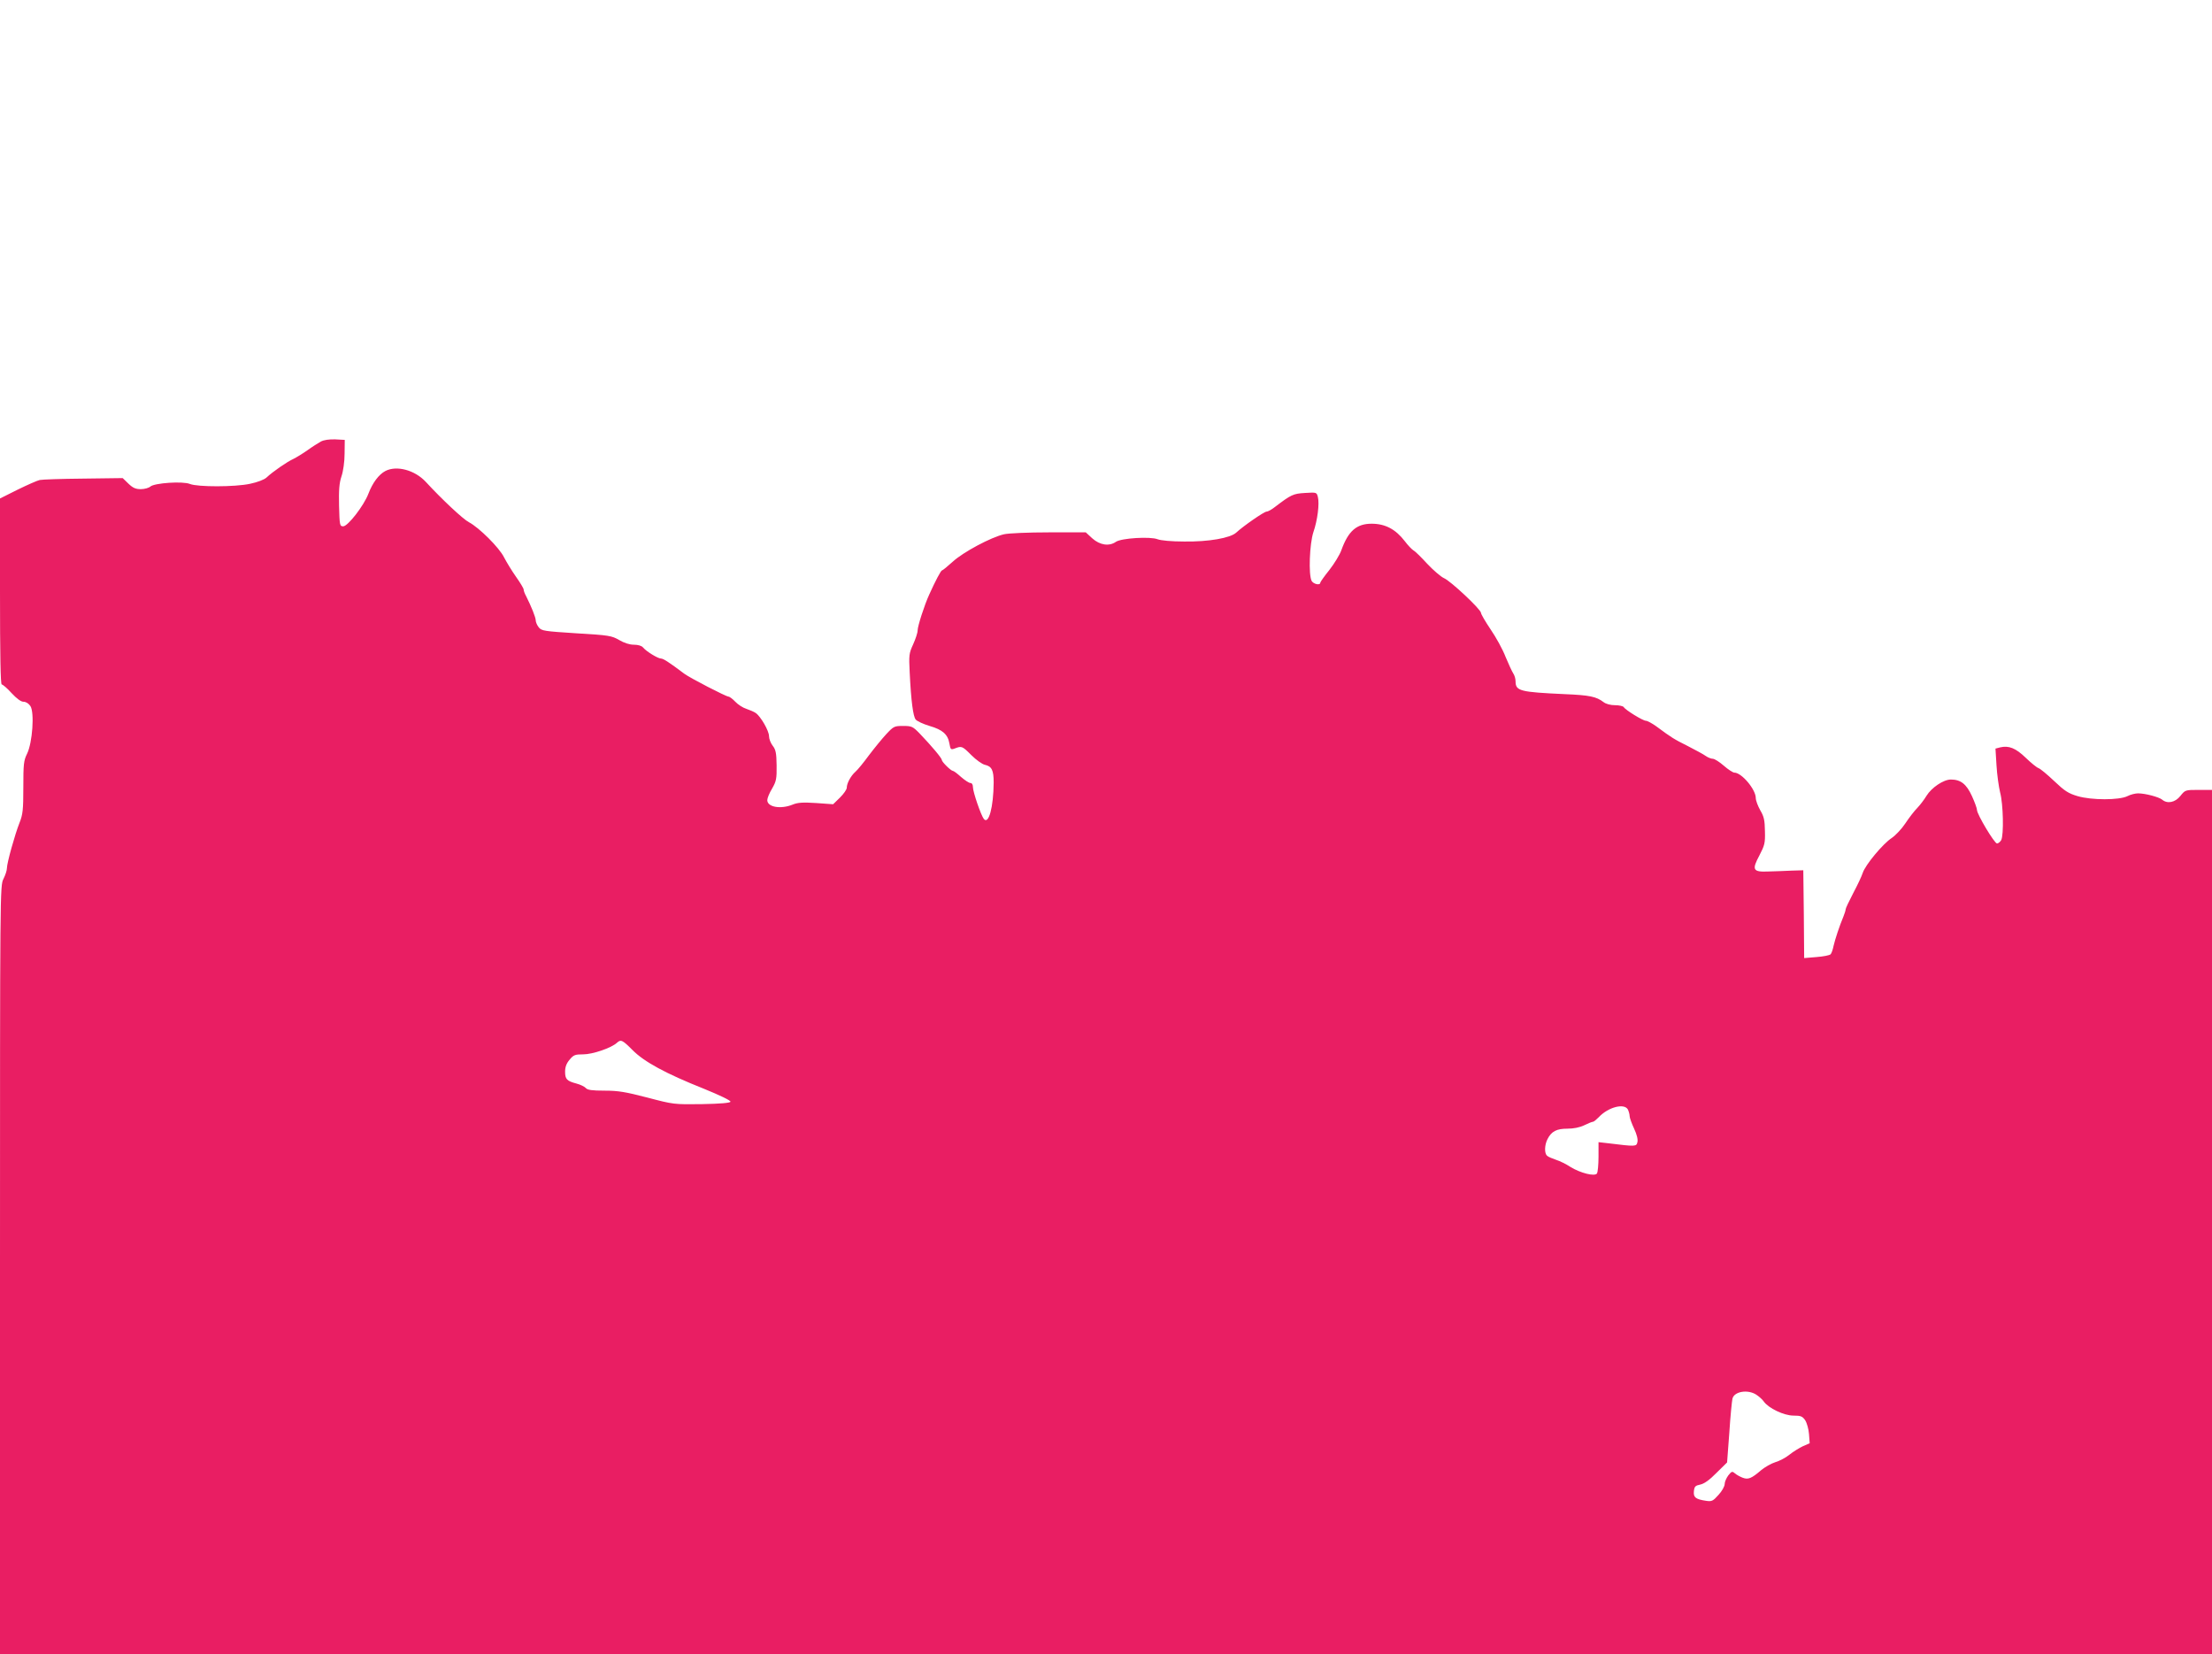 <?xml version="1.0" standalone="no"?>
<!DOCTYPE svg PUBLIC "-//W3C//DTD SVG 20010904//EN"
 "http://www.w3.org/TR/2001/REC-SVG-20010904/DTD/svg10.dtd">
<svg version="1.0" xmlns="http://www.w3.org/2000/svg"
 width="1280pt" height="957pt" viewBox="0 0 1280 957"
 preserveAspectRatio="xMidYMid meet">
<g transform="translate(0,957) scale(0.1,-0.1)"
fill="#e91e63" stroke="none">
<path d="M1856 7015 c-16 -9 -51 -31 -77 -50 -27 -19 -63 -41 -81 -50 -36 -16
-120 -74 -156 -108 -13 -12 -52 -27 -95 -36 -88 -19 -303 -19 -348 -1 -41 17
-205 6 -229 -15 -9 -8 -34 -15 -55 -15 -30 0 -46 7 -72 32 l-33 32 -228 -3
c-125 -1 -238 -5 -252 -8 -14 -3 -71 -28 -128 -56 l-102 -51 0 -538 c0 -367 3
-538 10 -538 6 0 32 -22 57 -50 30 -32 54 -50 69 -50 14 0 30 -10 40 -25 24
-37 12 -211 -19 -275 -20 -40 -22 -61 -22 -195 0 -131 -3 -157 -22 -205 -27
-68 -73 -233 -73 -263 0 -13 -9 -40 -20 -62 -20 -39 -20 -59 -20 -2262 l0
-2223 6400 0 6400 0 0 2500 0 2500 -77 0 c-77 0 -78 0 -106 -35 -30 -38 -76
-47 -106 -21 -19 15 -97 36 -139 36 -16 0 -44 -7 -61 -16 -48 -24 -208 -24
-289 0 -54 16 -75 30 -135 87 -40 38 -81 72 -91 75 -11 4 -44 31 -74 60 -58
56 -98 72 -148 60 l-27 -7 6 -97 c3 -53 13 -124 21 -157 18 -67 22 -246 6
-276 -6 -10 -17 -19 -24 -19 -15 0 -116 169 -116 194 0 9 -13 45 -29 80 -32
70 -65 96 -122 96 -43 0 -112 -47 -141 -94 -13 -22 -37 -53 -53 -70 -17 -17
-48 -57 -69 -89 -21 -32 -57 -70 -79 -85 -52 -34 -153 -156 -168 -202 -6 -19
-31 -72 -55 -117 -24 -46 -44 -88 -44 -94 0 -6 -6 -25 -13 -42 -23 -55 -48
-131 -57 -170 -4 -21 -12 -43 -17 -48 -6 -6 -42 -13 -81 -16 l-72 -6 -2 254
-3 254 -67 -2 c-38 -2 -98 -4 -134 -5 -91 -4 -98 9 -53 93 30 58 34 71 32 140
-1 63 -5 84 -27 121 -14 25 -26 57 -26 71 0 50 -82 147 -124 147 -8 0 -36 18
-61 40 -25 22 -54 40 -63 40 -10 0 -28 7 -41 16 -12 9 -60 35 -105 58 -80 40
-93 48 -182 114 -24 17 -51 32 -60 32 -17 0 -118 62 -128 79 -4 6 -27 11 -50
11 -26 0 -53 7 -67 18 -42 32 -81 40 -224 46 -259 12 -285 18 -285 74 0 15 -6
36 -14 47 -7 11 -27 54 -44 95 -16 42 -55 113 -86 158 -31 46 -56 89 -56 96 0
20 -176 185 -214 201 -18 8 -61 45 -96 82 -34 37 -70 73 -80 78 -10 6 -33 30
-51 54 -53 69 -113 101 -192 101 -87 0 -135 -42 -175 -153 -9 -26 -41 -78 -69
-114 -29 -36 -53 -70 -53 -74 0 -17 -39 -9 -50 10 -19 36 -12 215 10 282 24
69 36 165 26 204 -7 27 -8 27 -74 23 -69 -4 -81 -10 -173 -80 -20 -16 -42 -28
-50 -28 -14 0 -134 -83 -175 -121 -34 -32 -161 -54 -301 -52 -75 0 -135 6
-154 13 -41 17 -211 7 -242 -15 -39 -27 -92 -19 -136 20 l-38 35 -214 0 c-118
0 -234 -5 -259 -11 -75 -17 -236 -103 -296 -158 -31 -28 -59 -51 -63 -51 -6 0
-38 -60 -74 -140 -28 -61 -67 -183 -67 -207 0 -14 -12 -50 -26 -81 -24 -52
-25 -63 -20 -162 8 -166 20 -256 35 -273 7 -9 43 -26 80 -37 76 -22 106 -49
115 -102 6 -35 8 -37 32 -28 39 15 42 14 95 -39 27 -27 63 -53 79 -56 39 -9
50 -31 50 -102 -1 -143 -29 -246 -57 -211 -16 20 -63 156 -63 184 0 15 -6 24
-15 24 -8 0 -32 16 -54 35 -21 19 -42 35 -47 35 -11 0 -64 52 -64 63 0 11 -60
82 -128 153 -40 41 -46 44 -96 44 -51 0 -55 -2 -98 -48 -24 -26 -69 -81 -100
-122 -30 -41 -65 -84 -78 -95 -27 -24 -50 -67 -50 -92 0 -11 -18 -36 -39 -57
l-40 -39 -98 7 c-78 5 -107 3 -136 -9 -69 -28 -147 -15 -147 26 0 11 12 41 28
67 24 42 27 56 26 134 -1 72 -5 91 -23 114 -11 14 -21 39 -21 55 0 31 -48 114
-77 134 -10 7 -34 17 -54 24 -20 6 -49 25 -64 41 -16 17 -34 30 -40 30 -14 0
-223 108 -255 132 -89 67 -122 88 -135 88 -18 0 -85 41 -104 64 -8 10 -29 16
-53 16 -25 0 -56 10 -85 27 -43 25 -59 28 -247 39 -186 12 -202 14 -218 34
-10 12 -18 31 -18 41 0 17 -25 79 -56 141 -8 14 -14 31 -14 38 0 6 -20 39 -44
73 -24 34 -55 85 -69 112 -28 57 -145 173 -204 204 -33 17 -155 131 -249 233
-63 68 -168 97 -234 63 -38 -20 -74 -68 -98 -131 -26 -69 -119 -189 -146 -189
-20 0 -21 6 -24 119 -2 91 1 131 14 170 10 29 18 85 18 131 l1 80 -55 3 c-35
1 -66 -3 -84 -13z m1804 -3520 c67 -68 192 -136 413 -224 91 -37 156 -68 154
-75 -2 -7 -57 -12 -166 -14 -161 -2 -163 -2 -315 38 -127 33 -169 40 -248 40
-73 0 -99 4 -108 15 -7 8 -31 20 -54 26 -56 15 -66 25 -66 69 0 27 8 48 26 69
23 28 32 31 79 31 54 0 163 37 195 67 23 21 32 16 90 -42z m5760 -344 c5 -11
10 -28 10 -38 0 -10 12 -43 26 -73 16 -34 23 -63 19 -78 -6 -26 -9 -26 -172
-6 l-53 6 0 -84 c0 -45 -4 -89 -9 -97 -12 -19 -96 2 -154 38 -24 16 -61 34
-83 41 -21 7 -45 17 -51 23 -17 13 -16 62 2 97 23 45 53 60 115 60 36 0 71 7
98 20 22 11 45 20 50 20 5 0 19 12 33 26 55 59 148 83 169 45z m743 -1650 c15
-10 35 -27 43 -39 27 -39 117 -82 172 -82 43 0 52 -4 68 -27 10 -16 20 -52 22
-80 l4 -53 -39 -17 c-21 -10 -57 -32 -78 -49 -22 -18 -59 -37 -83 -44 -23 -7
-59 -28 -80 -45 -57 -49 -76 -57 -109 -44 -15 6 -35 17 -44 25 -15 13 -19 12
-38 -12 -11 -15 -21 -37 -21 -50 0 -13 -16 -42 -36 -63 -32 -36 -39 -39 -72
-34 -60 9 -74 20 -70 56 3 27 8 32 37 38 23 5 54 27 94 68 l61 60 13 173 c6
95 15 183 18 196 10 42 89 55 138 23z"/>
</g>
</svg>
